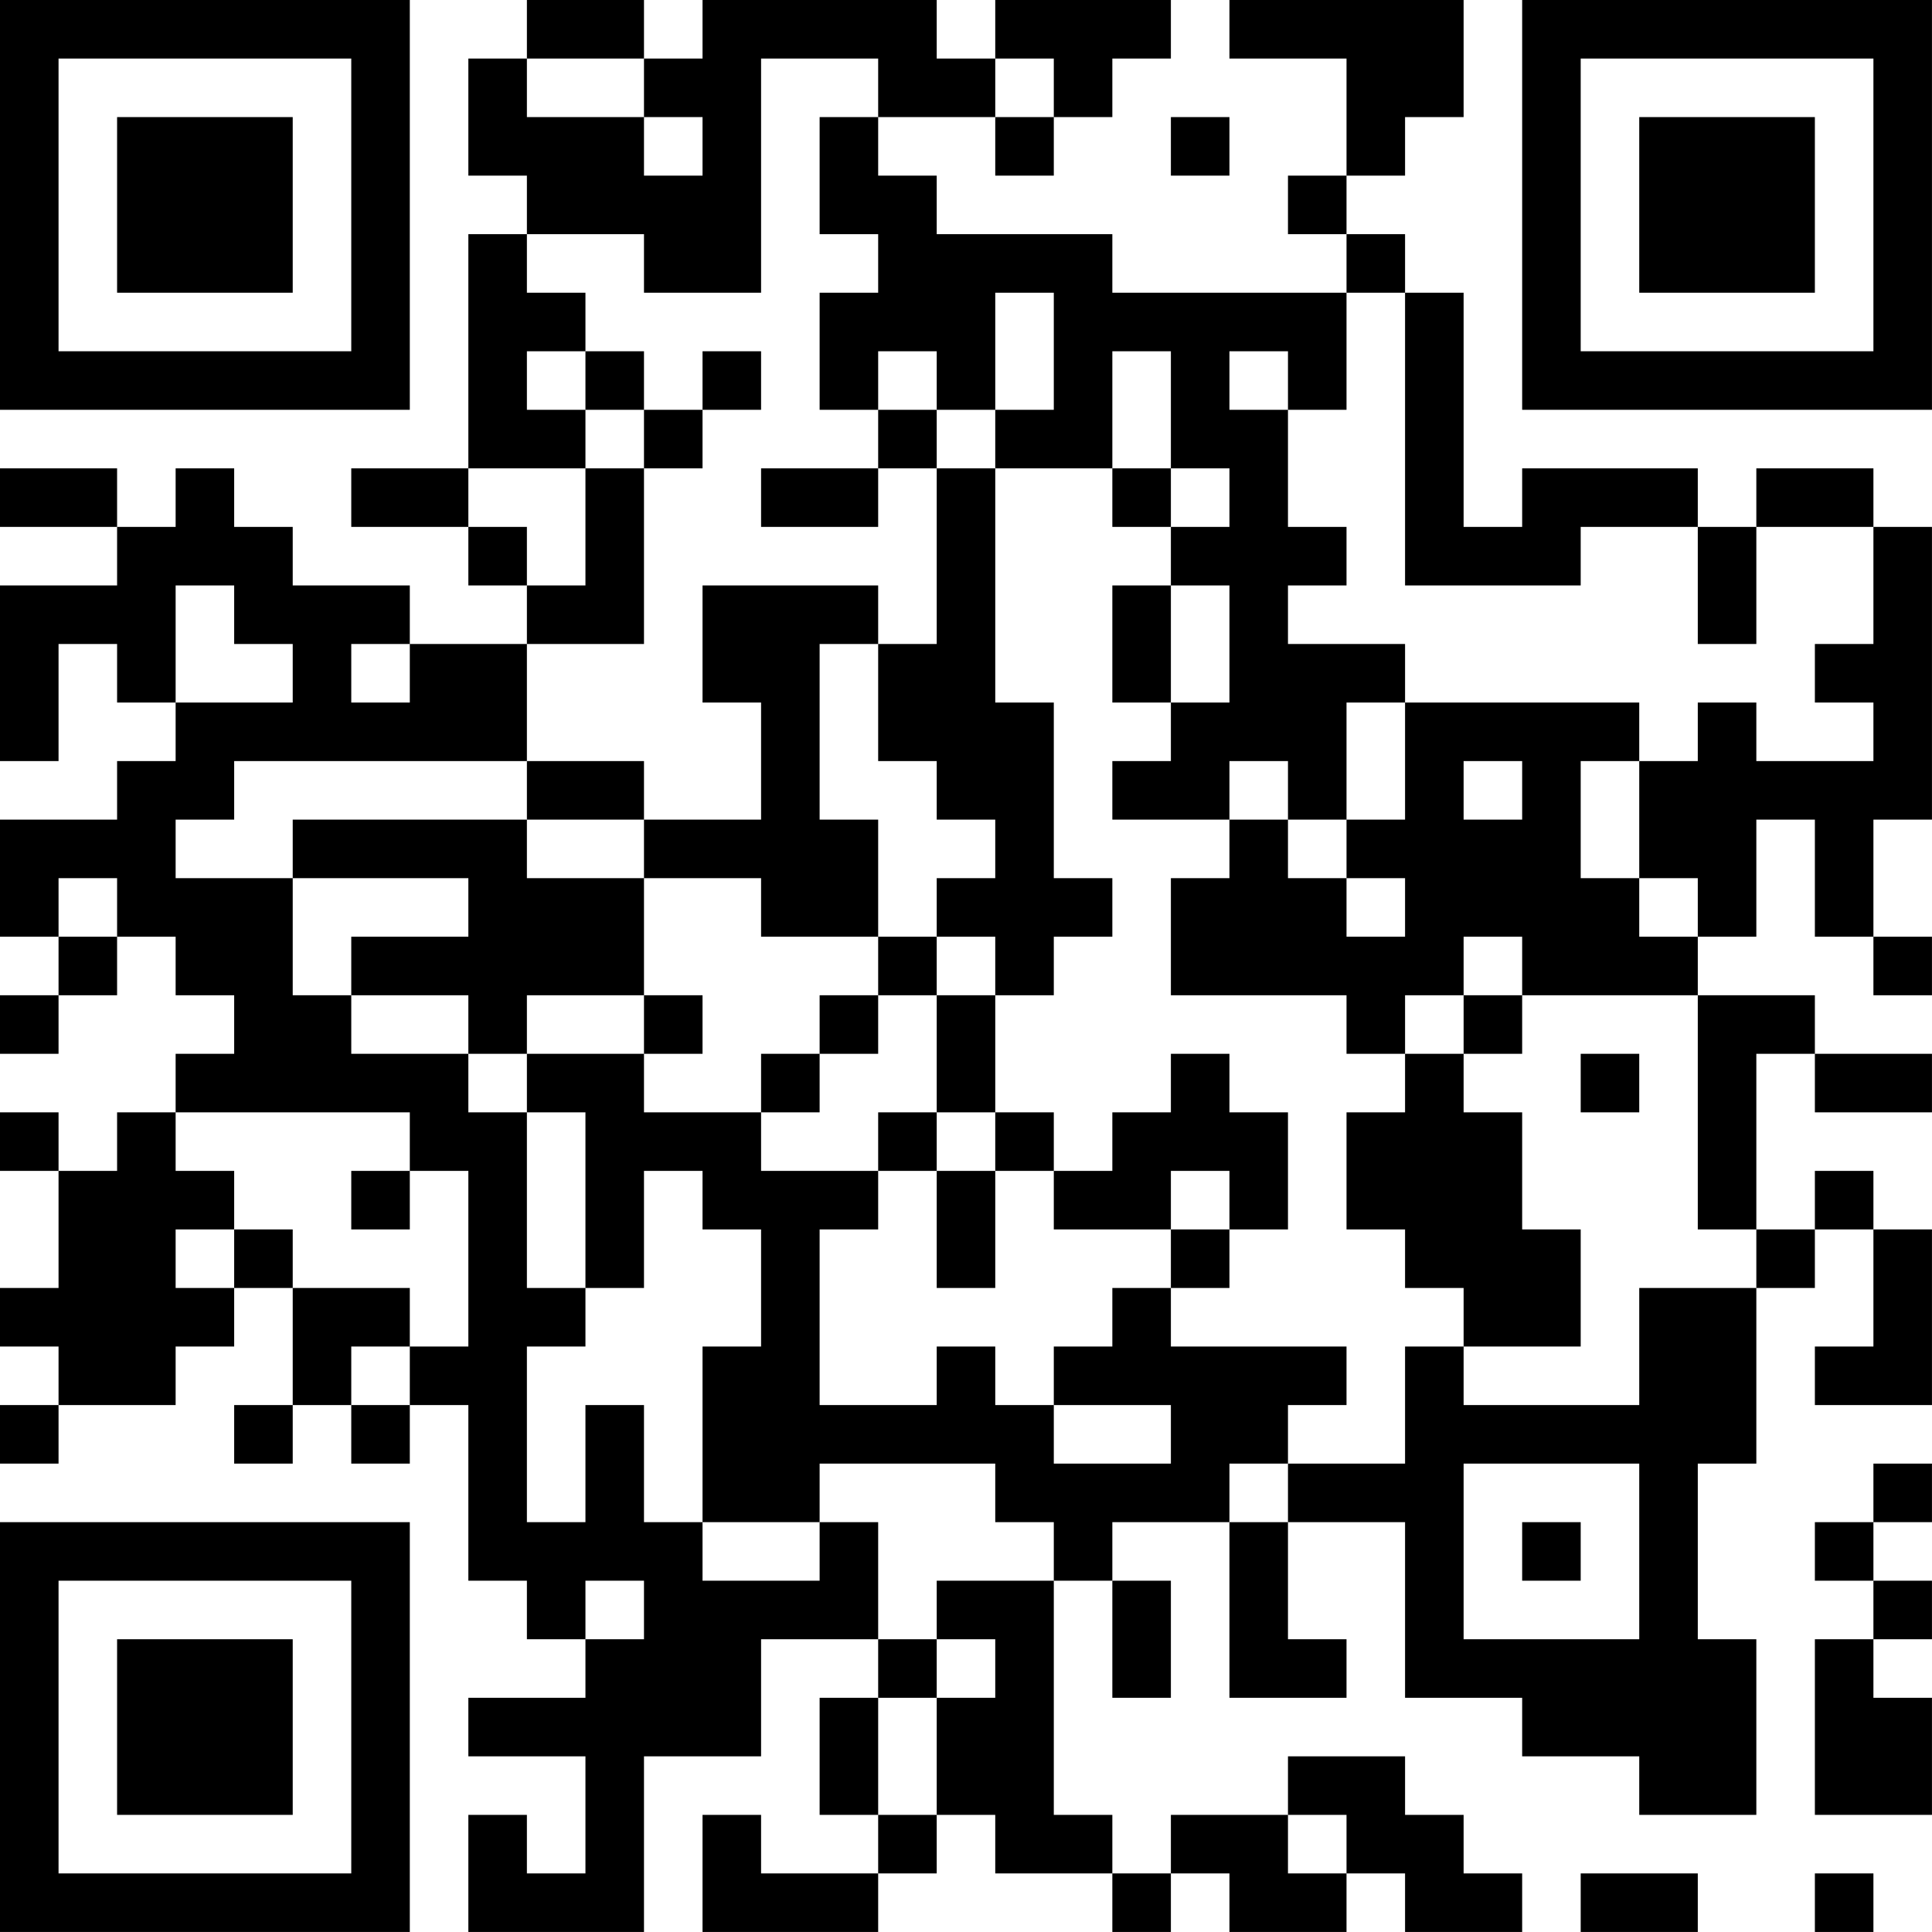<?xml version="1.0" encoding="UTF-8"?>
<svg xmlns="http://www.w3.org/2000/svg" version="1.1" width="400" height="400" viewBox="0 0 400 400"><rect x="0" y="0" width="400" height="400" fill="#ffffff"/><g transform="scale(12.121)"><g transform="translate(0,0)"><path fill-rule="evenodd" d="M9 0L9 1L8 1L8 3L9 3L9 4L8 4L8 8L6 8L6 9L8 9L8 10L9 10L9 11L7 11L7 10L5 10L5 9L4 9L4 8L3 8L3 9L2 9L2 8L0 8L0 9L2 9L2 10L0 10L0 13L1 13L1 11L2 11L2 12L3 12L3 13L2 13L2 14L0 14L0 16L1 16L1 17L0 17L0 18L1 18L1 17L2 17L2 16L3 16L3 17L4 17L4 18L3 18L3 19L2 19L2 20L1 20L1 19L0 19L0 20L1 20L1 22L0 22L0 23L1 23L1 24L0 24L0 25L1 25L1 24L3 24L3 23L4 23L4 22L5 22L5 24L4 24L4 25L5 25L5 24L6 24L6 25L7 25L7 24L8 24L8 27L9 27L9 28L10 28L10 29L8 29L8 30L10 30L10 32L9 32L9 31L8 31L8 33L11 33L11 30L13 30L13 28L15 28L15 29L14 29L14 31L15 31L15 32L13 32L13 31L12 31L12 33L15 33L15 32L16 32L16 31L17 31L17 32L19 32L19 33L20 33L20 32L21 32L21 33L23 33L23 32L24 32L24 33L26 33L26 32L25 32L25 31L24 31L24 30L22 30L22 31L20 31L20 32L19 32L19 31L18 31L18 27L19 27L19 29L20 29L20 27L19 27L19 26L21 26L21 29L23 29L23 28L22 28L22 26L24 26L24 29L26 29L26 30L28 30L28 31L30 31L30 28L29 28L29 25L30 25L30 22L31 22L31 21L32 21L32 23L31 23L31 24L33 24L33 21L32 21L32 20L31 20L31 21L30 21L30 18L31 18L31 19L33 19L33 18L31 18L31 17L29 17L29 16L30 16L30 14L31 14L31 16L32 16L32 17L33 17L33 16L32 16L32 14L33 14L33 9L32 9L32 8L30 8L30 9L29 9L29 8L26 8L26 9L25 9L25 5L24 5L24 4L23 4L23 3L24 3L24 2L25 2L25 0L21 0L21 1L23 1L23 3L22 3L22 4L23 4L23 5L19 5L19 4L16 4L16 3L15 3L15 2L17 2L17 3L18 3L18 2L19 2L19 1L20 1L20 0L17 0L17 1L16 1L16 0L12 0L12 1L11 1L11 0ZM9 1L9 2L11 2L11 3L12 3L12 2L11 2L11 1ZM13 1L13 5L11 5L11 4L9 4L9 5L10 5L10 6L9 6L9 7L10 7L10 8L8 8L8 9L9 9L9 10L10 10L10 8L11 8L11 11L9 11L9 13L4 13L4 14L3 14L3 15L5 15L5 17L6 17L6 18L8 18L8 19L9 19L9 22L10 22L10 23L9 23L9 26L10 26L10 24L11 24L11 26L12 26L12 27L14 27L14 26L15 26L15 28L16 28L16 29L15 29L15 31L16 31L16 29L17 29L17 28L16 28L16 27L18 27L18 26L17 26L17 25L14 25L14 26L12 26L12 23L13 23L13 21L12 21L12 20L11 20L11 22L10 22L10 19L9 19L9 18L11 18L11 19L13 19L13 20L15 20L15 21L14 21L14 24L16 24L16 23L17 23L17 24L18 24L18 25L20 25L20 24L18 24L18 23L19 23L19 22L20 22L20 23L23 23L23 24L22 24L22 25L21 25L21 26L22 26L22 25L24 25L24 23L25 23L25 24L28 24L28 22L30 22L30 21L29 21L29 17L26 17L26 16L25 16L25 17L24 17L24 18L23 18L23 17L20 17L20 15L21 15L21 14L22 14L22 15L23 15L23 16L24 16L24 15L23 15L23 14L24 14L24 12L28 12L28 13L27 13L27 15L28 15L28 16L29 16L29 15L28 15L28 13L29 13L29 12L30 12L30 13L32 13L32 12L31 12L31 11L32 11L32 9L30 9L30 11L29 11L29 9L27 9L27 10L24 10L24 5L23 5L23 7L22 7L22 6L21 6L21 7L22 7L22 9L23 9L23 10L22 10L22 11L24 11L24 12L23 12L23 14L22 14L22 13L21 13L21 14L19 14L19 13L20 13L20 12L21 12L21 10L20 10L20 9L21 9L21 8L20 8L20 6L19 6L19 8L17 8L17 7L18 7L18 5L17 5L17 7L16 7L16 6L15 6L15 7L14 7L14 5L15 5L15 4L14 4L14 2L15 2L15 1ZM17 1L17 2L18 2L18 1ZM20 2L20 3L21 3L21 2ZM10 6L10 7L11 7L11 8L12 8L12 7L13 7L13 6L12 6L12 7L11 7L11 6ZM15 7L15 8L13 8L13 9L15 9L15 8L16 8L16 11L15 11L15 10L12 10L12 12L13 12L13 14L11 14L11 13L9 13L9 14L5 14L5 15L8 15L8 16L6 16L6 17L8 17L8 18L9 18L9 17L11 17L11 18L12 18L12 17L11 17L11 15L13 15L13 16L15 16L15 17L14 17L14 18L13 18L13 19L14 19L14 18L15 18L15 17L16 17L16 19L15 19L15 20L16 20L16 22L17 22L17 20L18 20L18 21L20 21L20 22L21 22L21 21L22 21L22 19L21 19L21 18L20 18L20 19L19 19L19 20L18 20L18 19L17 19L17 17L18 17L18 16L19 16L19 15L18 15L18 12L17 12L17 8L16 8L16 7ZM19 8L19 9L20 9L20 8ZM3 10L3 12L5 12L5 11L4 11L4 10ZM19 10L19 12L20 12L20 10ZM6 11L6 12L7 12L7 11ZM14 11L14 14L15 14L15 16L16 16L16 17L17 17L17 16L16 16L16 15L17 15L17 14L16 14L16 13L15 13L15 11ZM25 13L25 14L26 14L26 13ZM9 14L9 15L11 15L11 14ZM1 15L1 16L2 16L2 15ZM25 17L25 18L24 18L24 19L23 19L23 21L24 21L24 22L25 22L25 23L27 23L27 21L26 21L26 19L25 19L25 18L26 18L26 17ZM27 18L27 19L28 19L28 18ZM3 19L3 20L4 20L4 21L3 21L3 22L4 22L4 21L5 21L5 22L7 22L7 23L6 23L6 24L7 24L7 23L8 23L8 20L7 20L7 19ZM16 19L16 20L17 20L17 19ZM6 20L6 21L7 21L7 20ZM20 20L20 21L21 21L21 20ZM25 25L25 28L28 28L28 25ZM32 25L32 26L31 26L31 27L32 27L32 28L31 28L31 31L33 31L33 29L32 29L32 28L33 28L33 27L32 27L32 26L33 26L33 25ZM26 26L26 27L27 27L27 26ZM10 27L10 28L11 28L11 27ZM22 31L22 32L23 32L23 31ZM27 32L27 33L29 33L29 32ZM31 32L31 33L32 33L32 32ZM0 0L0 7L7 7L7 0ZM1 1L1 6L6 6L6 1ZM2 2L2 5L5 5L5 2ZM26 0L26 7L33 7L33 0ZM27 1L27 6L32 6L32 1ZM28 2L28 5L31 5L31 2ZM0 26L0 33L7 33L7 26ZM1 27L1 32L6 32L6 27ZM2 28L2 31L5 31L5 28Z" fill="#000000"/></g></g></svg>
